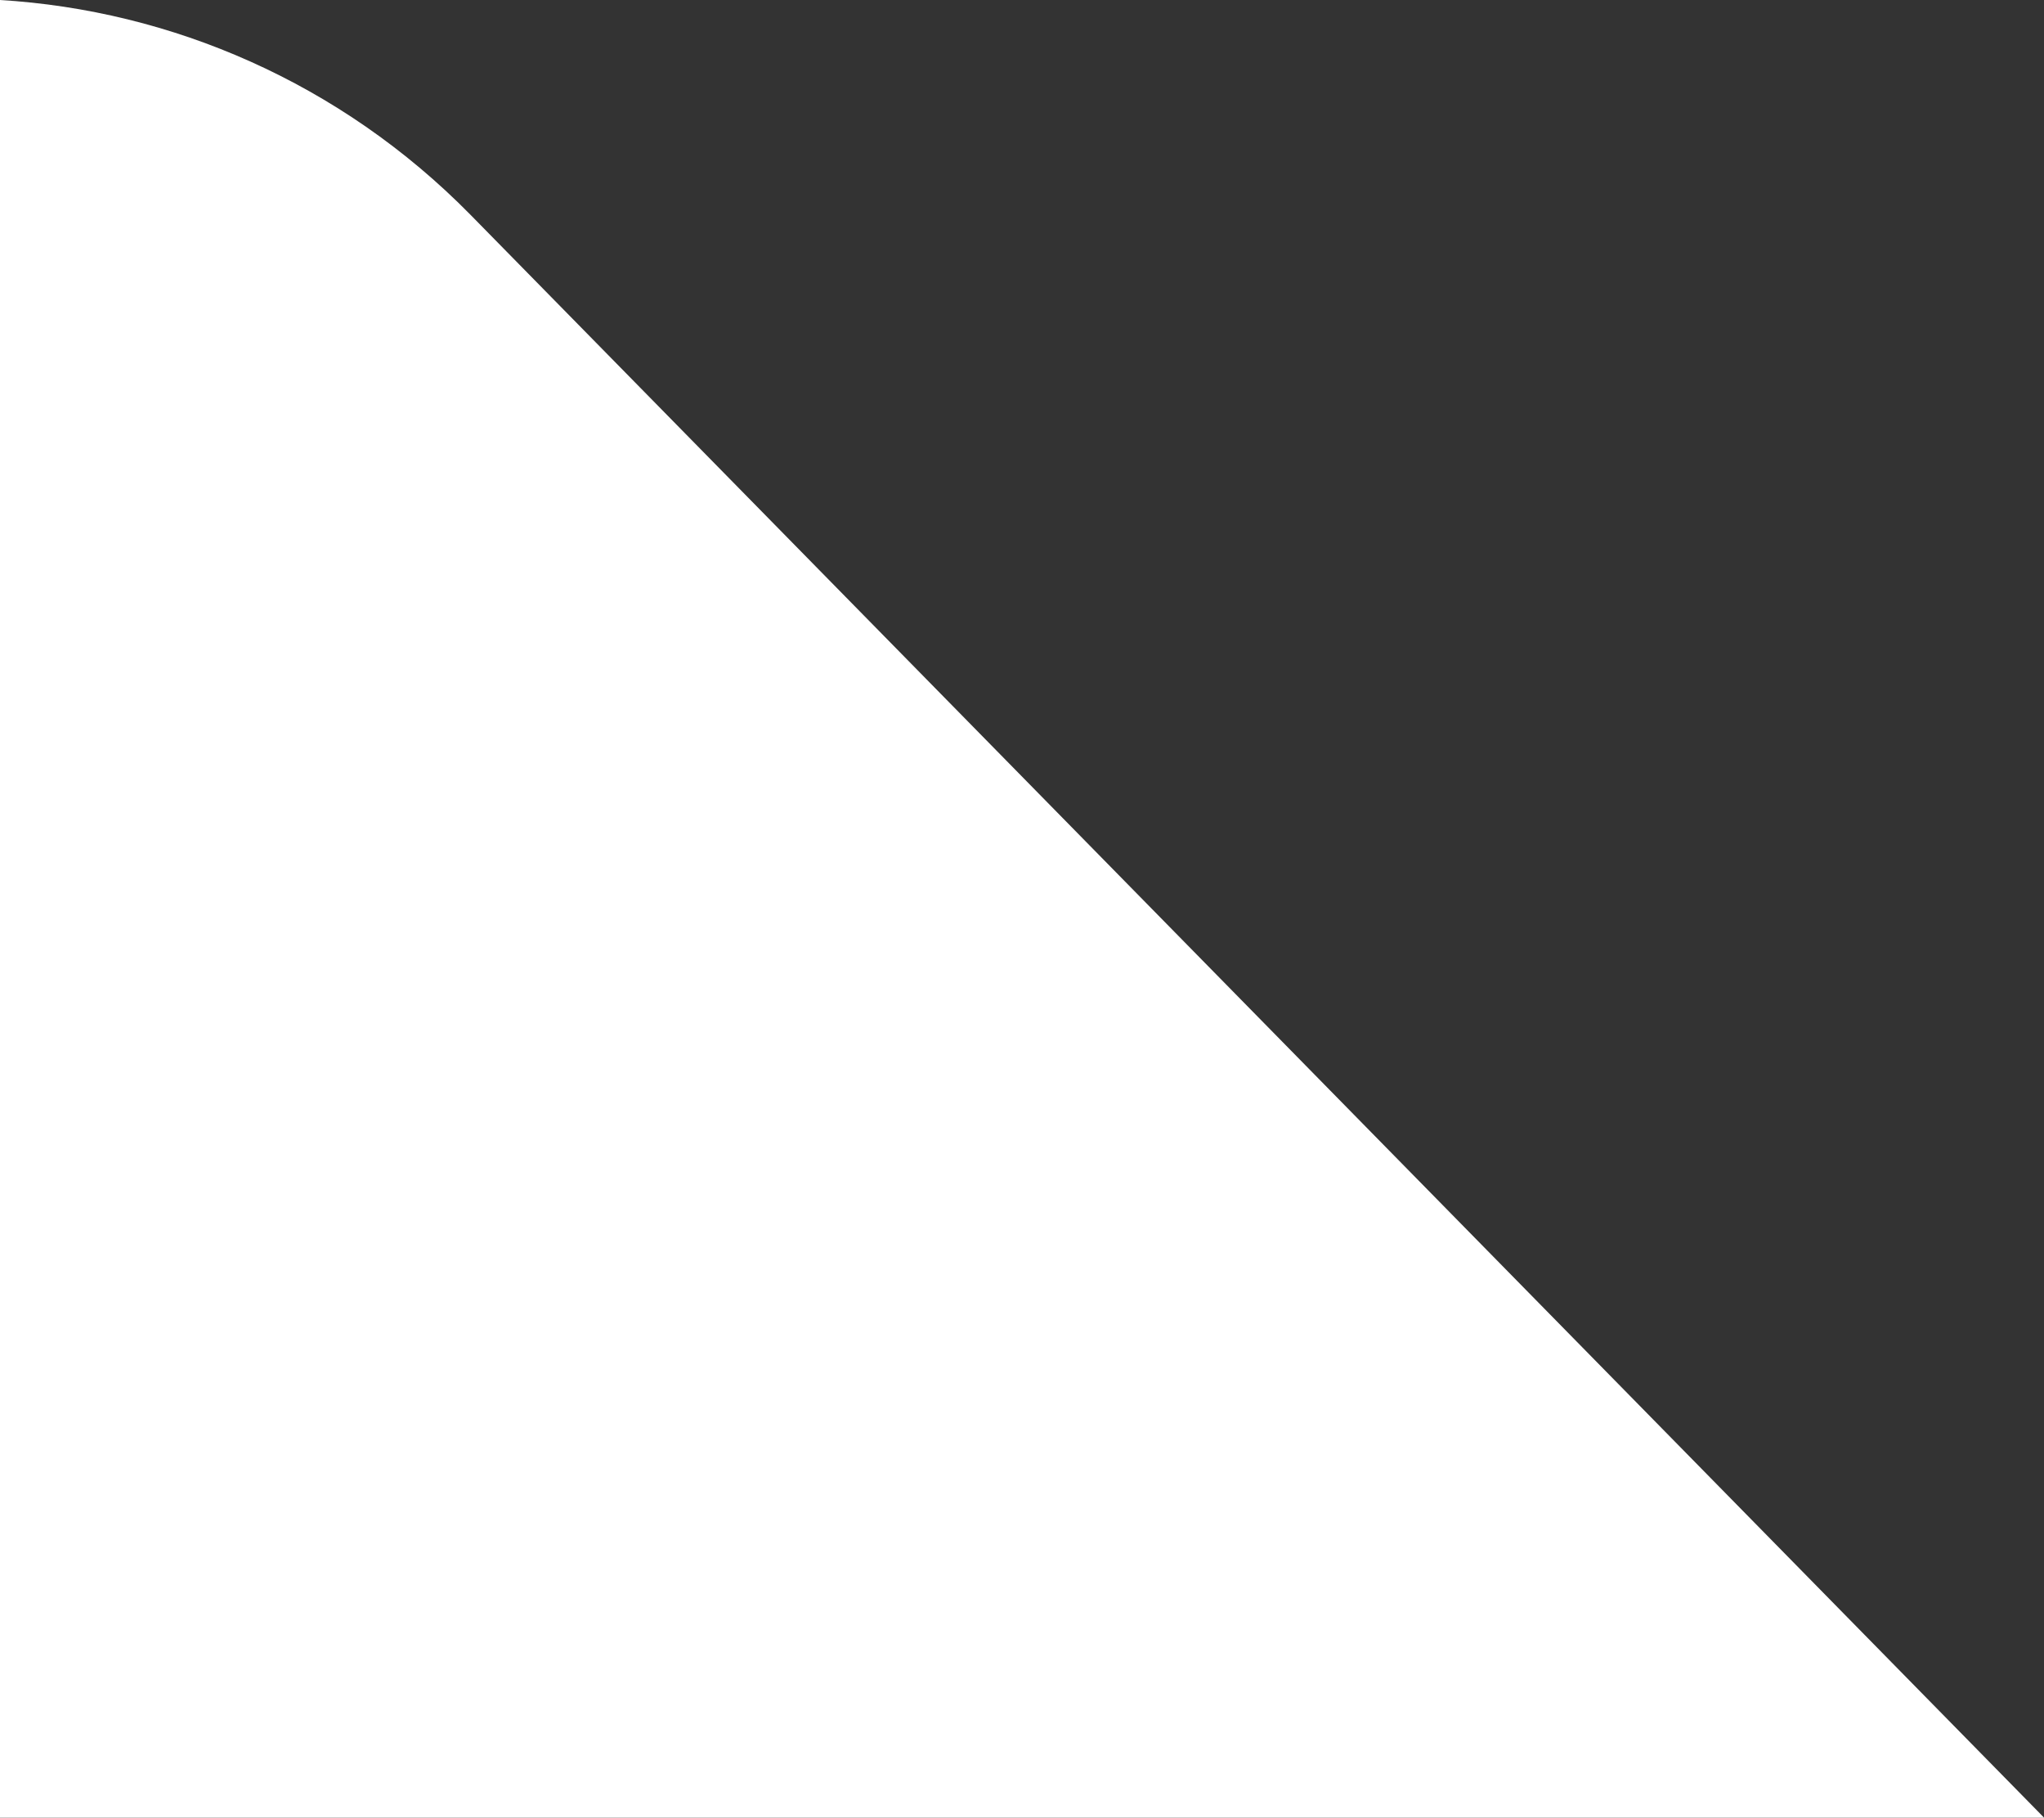 <svg enable-background="new 0 0 99.1 88.1" viewBox="0 0 99.1 88.1" width="99.1px" height="88.1px" xmlns="http://www.w3.org/2000/svg"><rect x="0" y="0" width="99.1" height="88.1" fill="#333333" stroke="none"/><path d="m509.1 472.1-76.3-77.7c-6.3-6.4-14.5-9.9-22.8-10.4v88.1z" fill="#fff" transform="translate(-410 -384)"/></svg>
